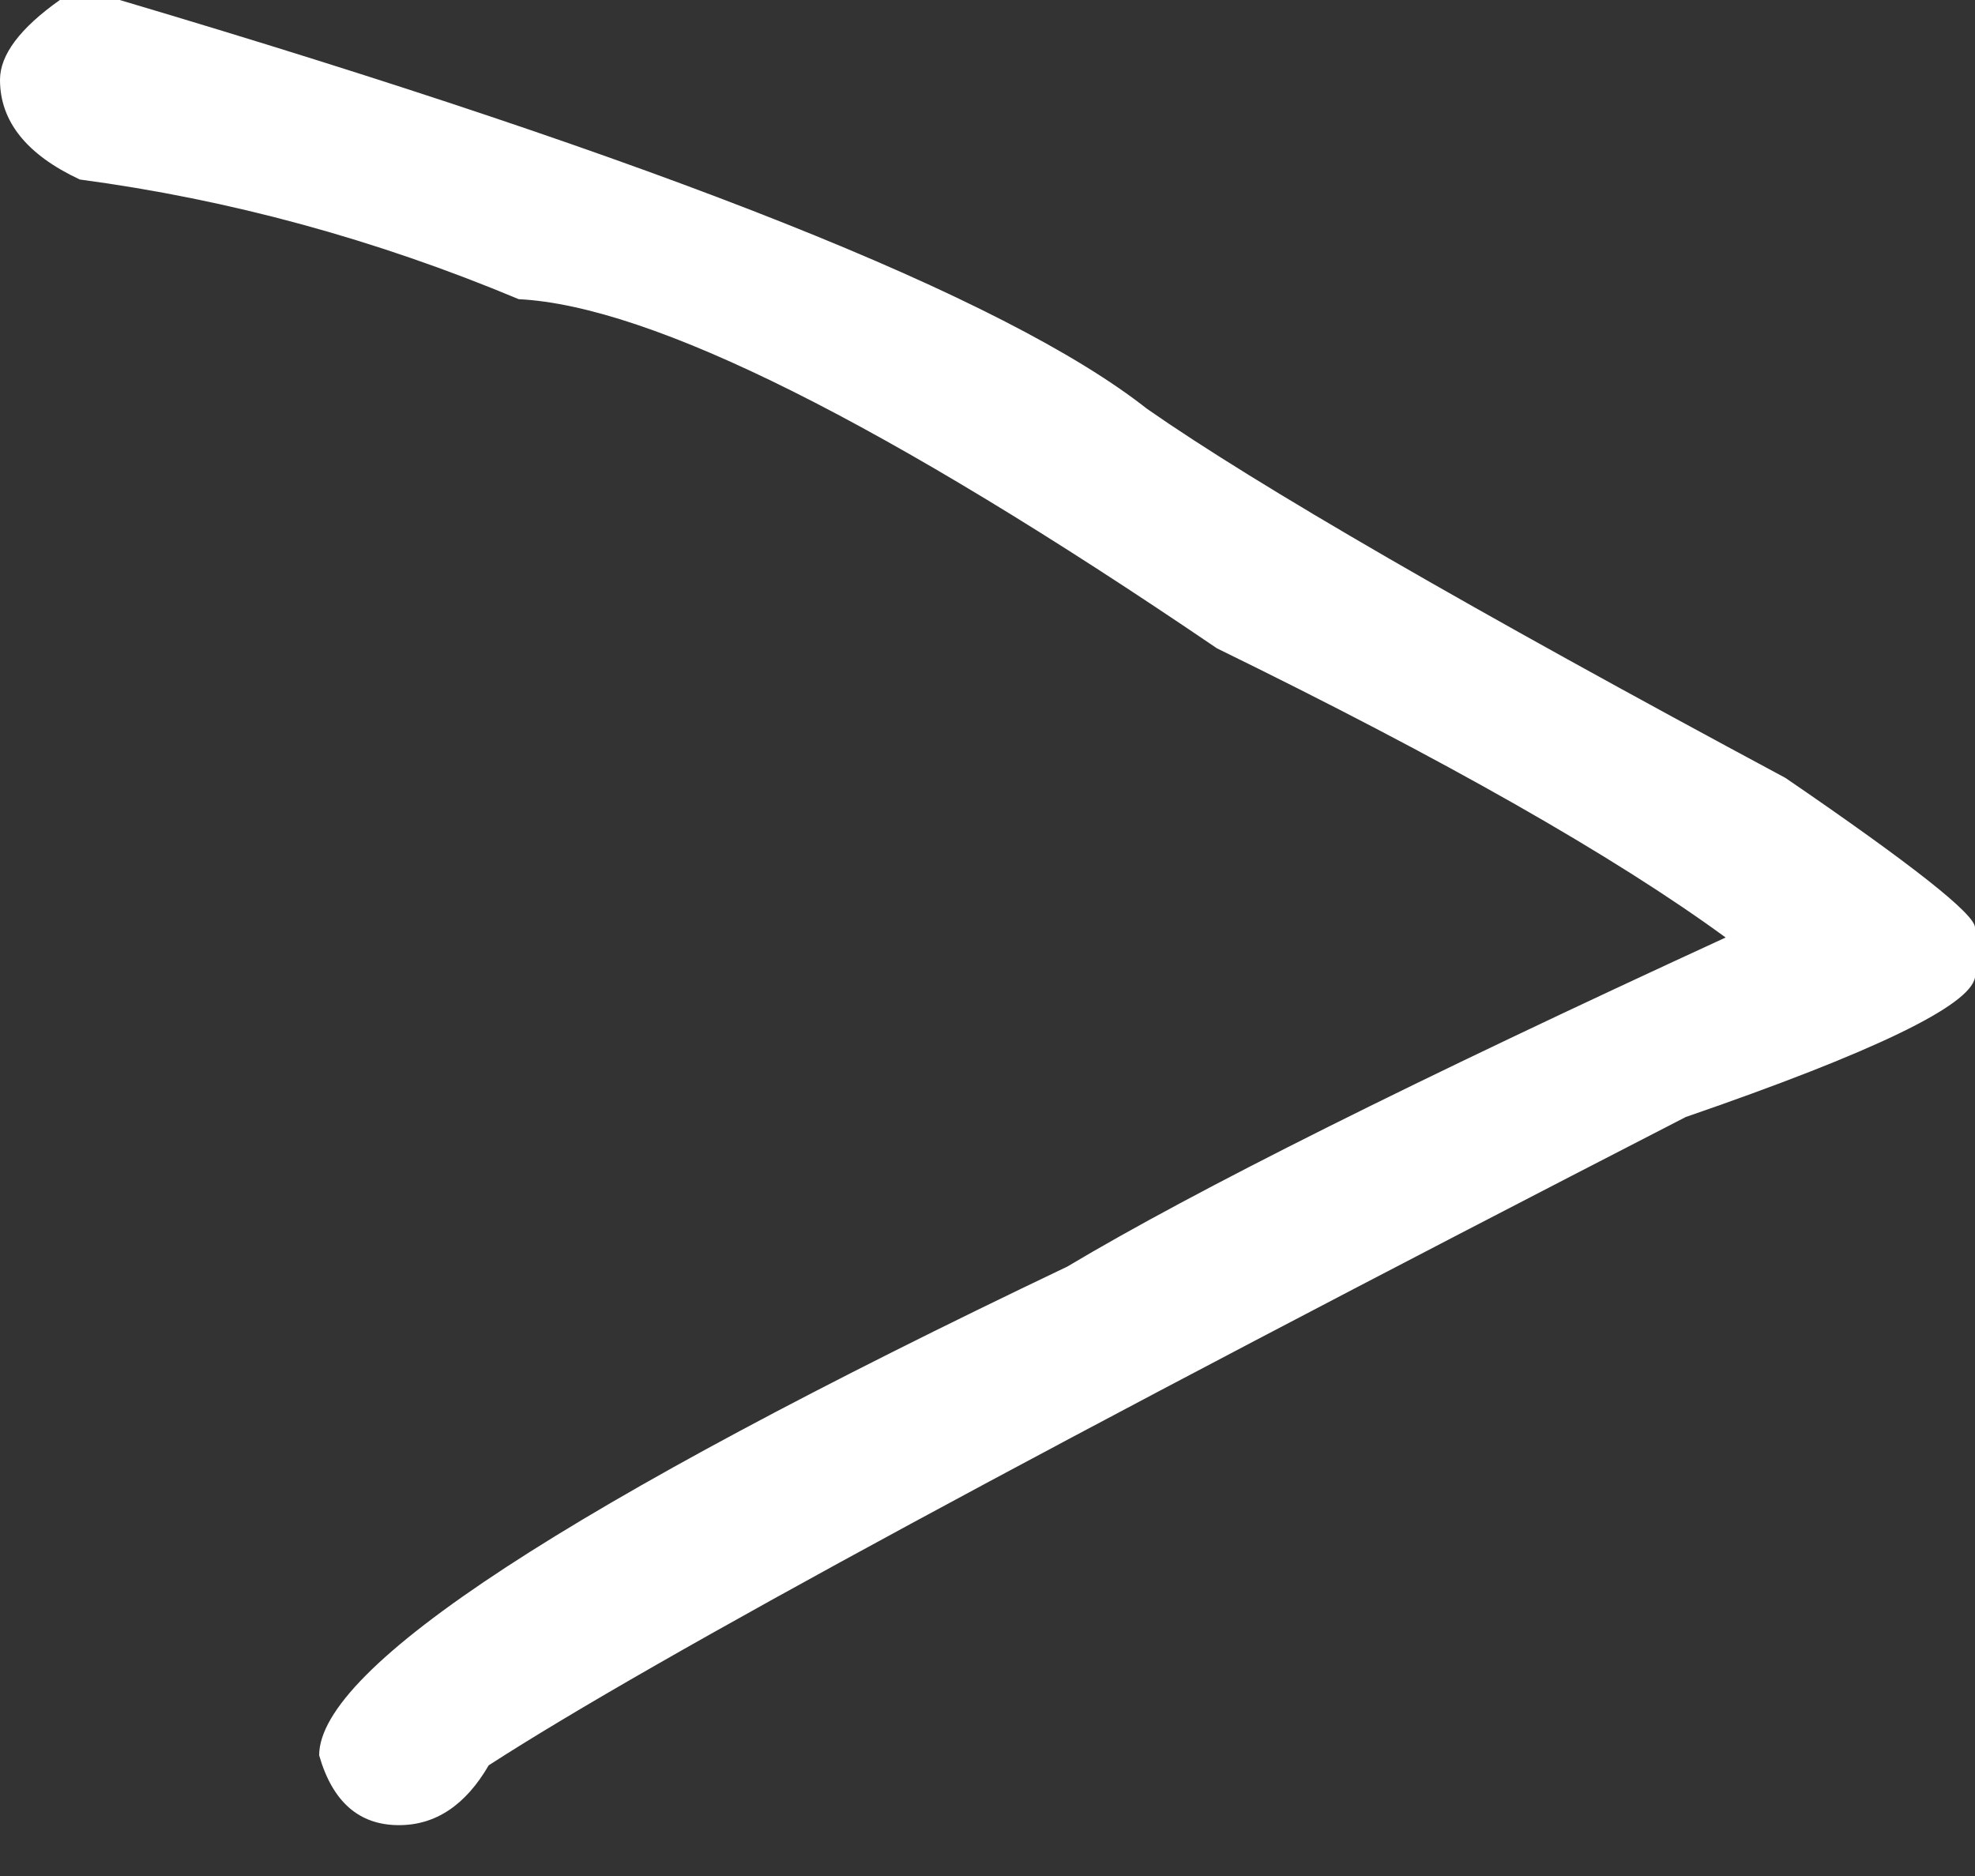 <svg width="20" height="19" viewBox="0 0 20 19" fill="none" xmlns="http://www.w3.org/2000/svg">
<rect x="0" y="0" width="20" height="19" fill="#333333" stroke="none"/>
<path d="M0.606 0H1.212C6.717 1.633 10.185 3.013 11.616 4.141C12.727 4.916 14.882 6.162 18.081 7.879C19.36 8.754 20 9.259 20 9.394V9.899C19.95 10.185 18.973 10.657 17.071 11.313C10.657 14.613 6.616 16.801 4.949 17.879C4.714 18.283 4.411 18.485 4.04 18.485C3.636 18.485 3.367 18.249 3.232 17.778C3.232 16.886 5.758 15.236 10.808 12.828C12.104 12.054 14.327 10.943 17.475 9.495C16.347 8.67 14.63 7.694 12.323 6.566C8.956 4.276 6.599 3.098 5.253 3.03C3.805 2.424 2.323 2.02 0.808 1.818C0.269 1.566 0 1.229 0 0.808C0 0.556 0.202 0.286 0.606 0Z" fill="white"/>
</svg>
